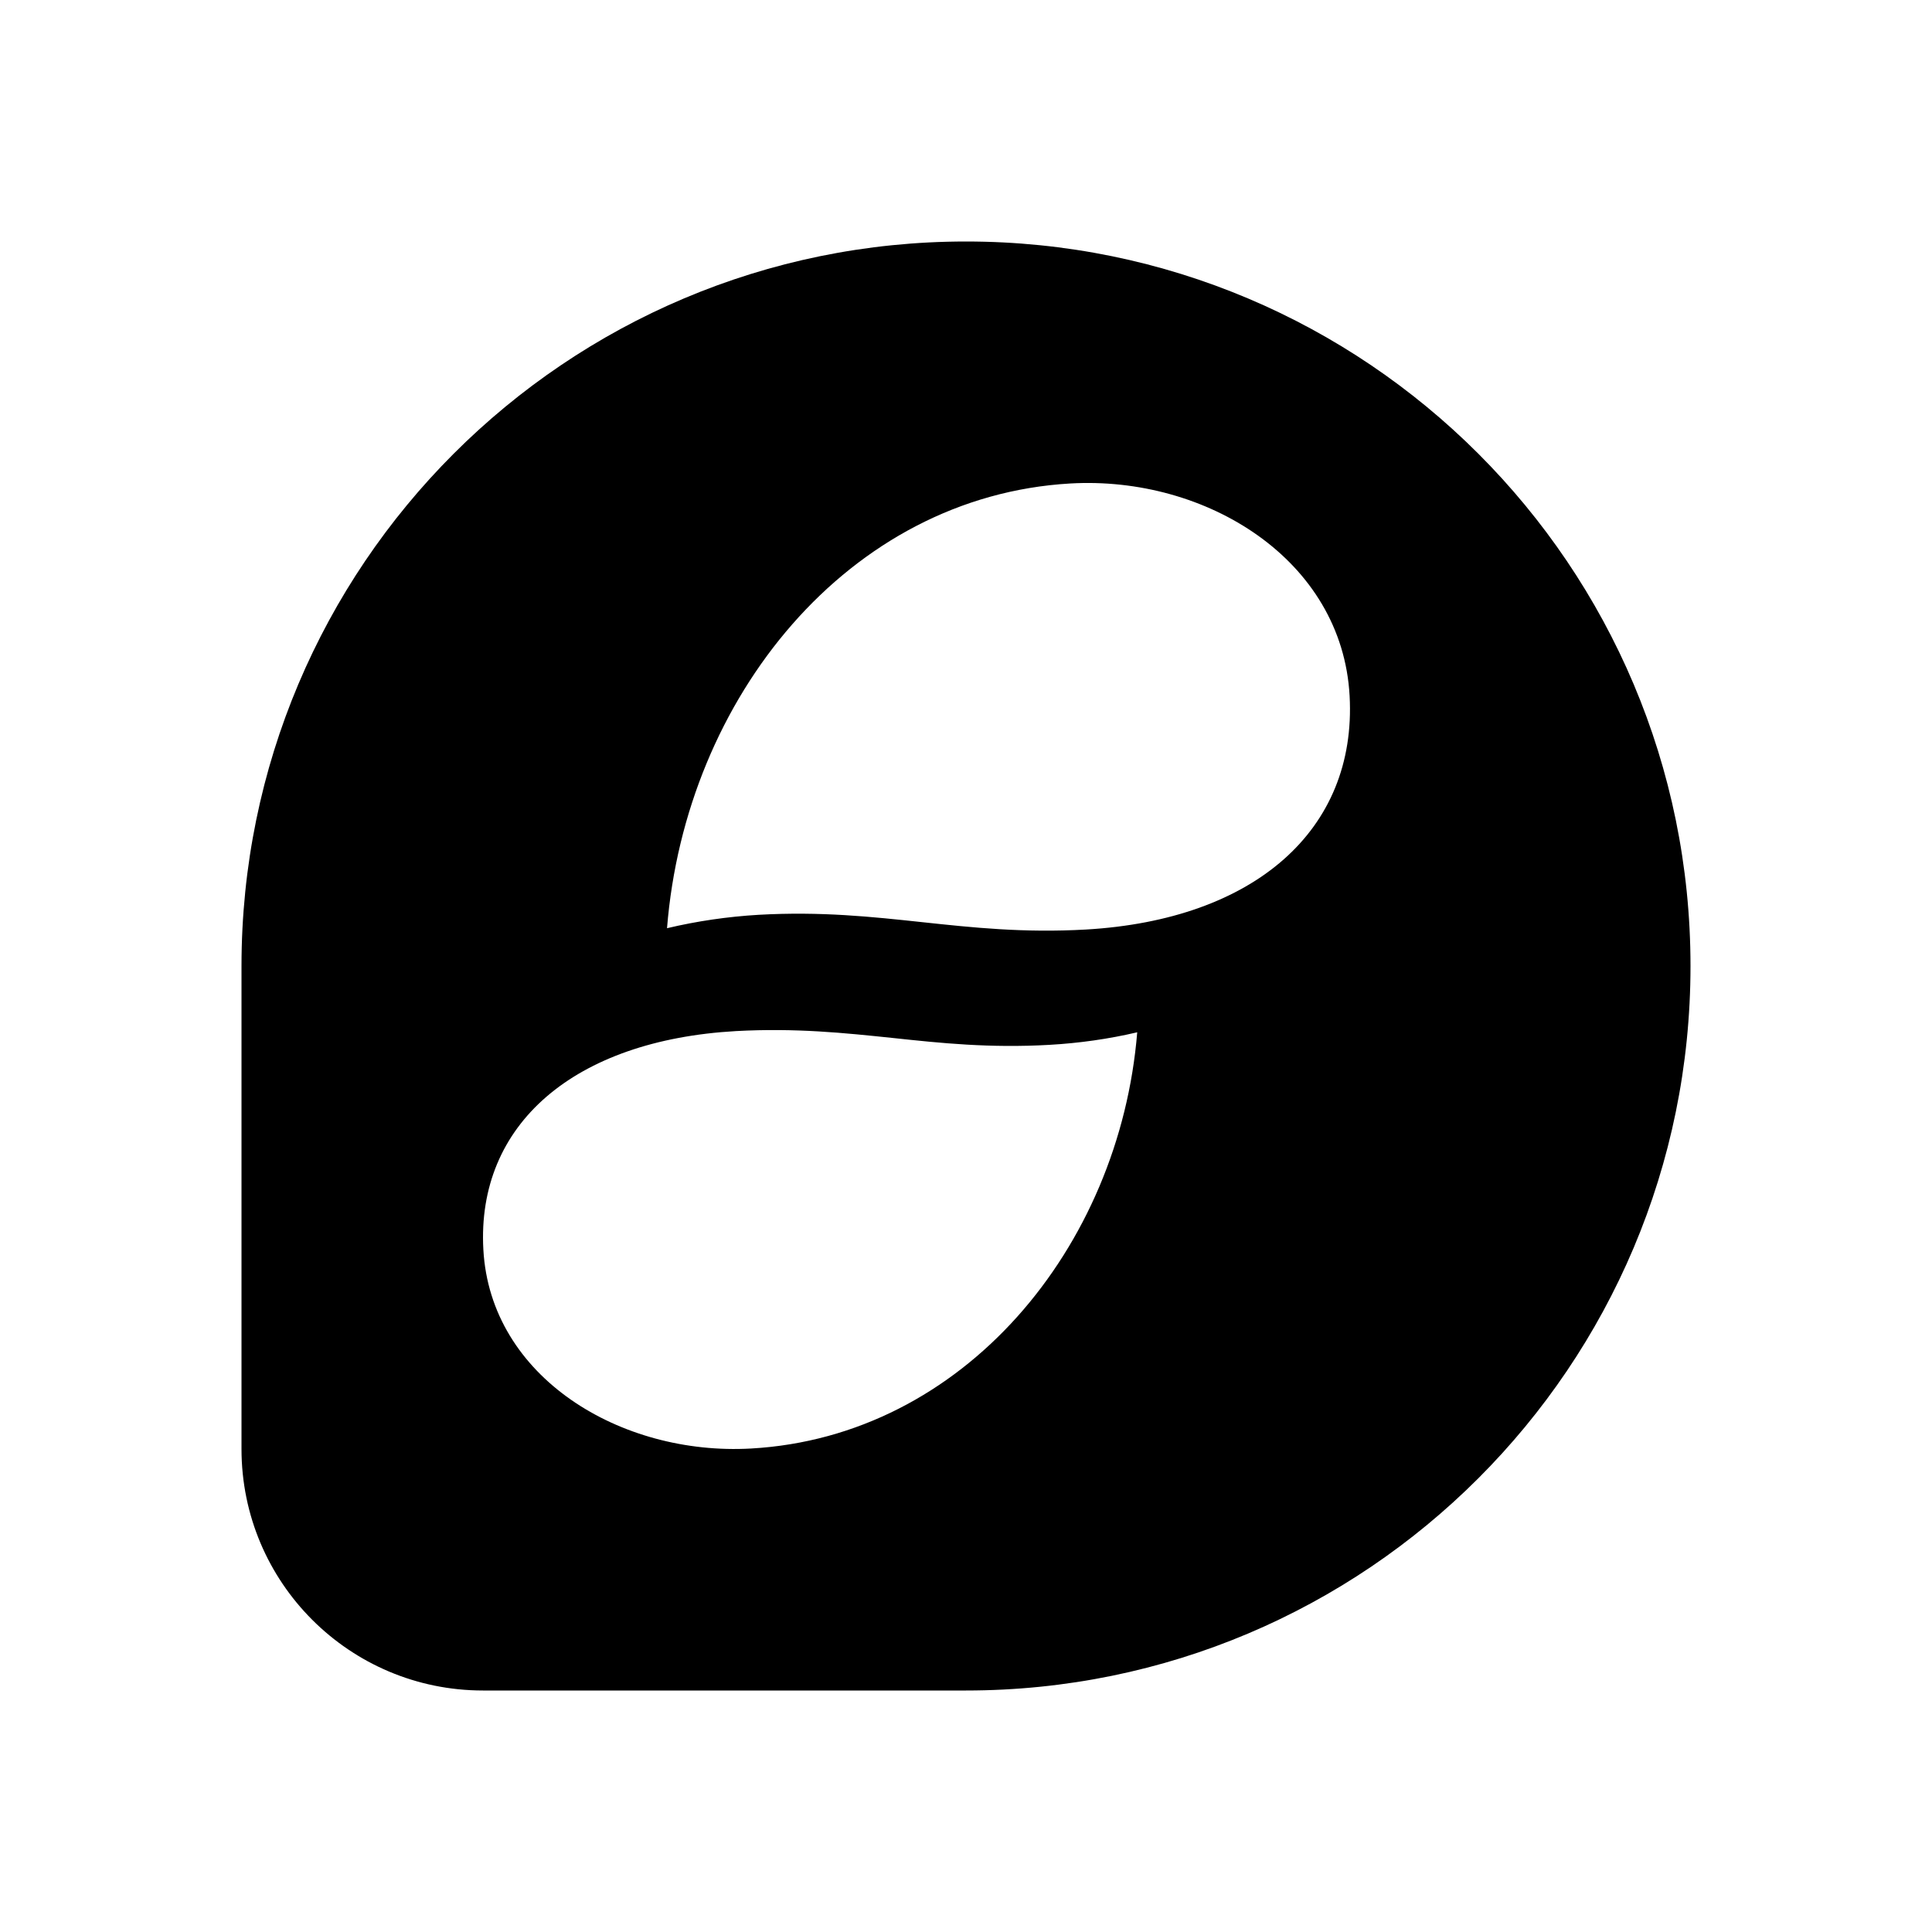<svg width="16" height="16" viewBox="0 0 16 16" fill="none" xmlns="http://www.w3.org/2000/svg">
<path fill-rule="evenodd" clip-rule="evenodd" d="M8 2C4.686 2 2 4.686 2 8V12C2 13.105 2.895 14 4 14H8C11.314 14 14 11.314 14 8C14 4.686 11.314 2 8 2ZM7.638 7.637L7.638 7.637C7.219 7.592 6.799 7.547 6.283 7.576C6.027 7.591 5.773 7.628 5.524 7.687C5.676 5.779 7.026 4.11 8.863 4.004C9.989 3.939 11.116 4.635 11.177 5.764C11.237 6.874 10.39 7.617 8.993 7.698C8.477 7.727 8.058 7.682 7.638 7.637ZM6.22 11.996C5.14 12.057 4.061 11.406 4.003 10.349C3.945 9.31 4.756 8.615 6.095 8.539C6.589 8.512 6.991 8.554 7.393 8.596L7.393 8.596L7.393 8.596C7.795 8.639 8.196 8.681 8.691 8.653C8.936 8.639 9.179 8.605 9.418 8.549C9.272 10.335 7.979 11.897 6.22 11.996Z" fill="black"/>
</svg>
